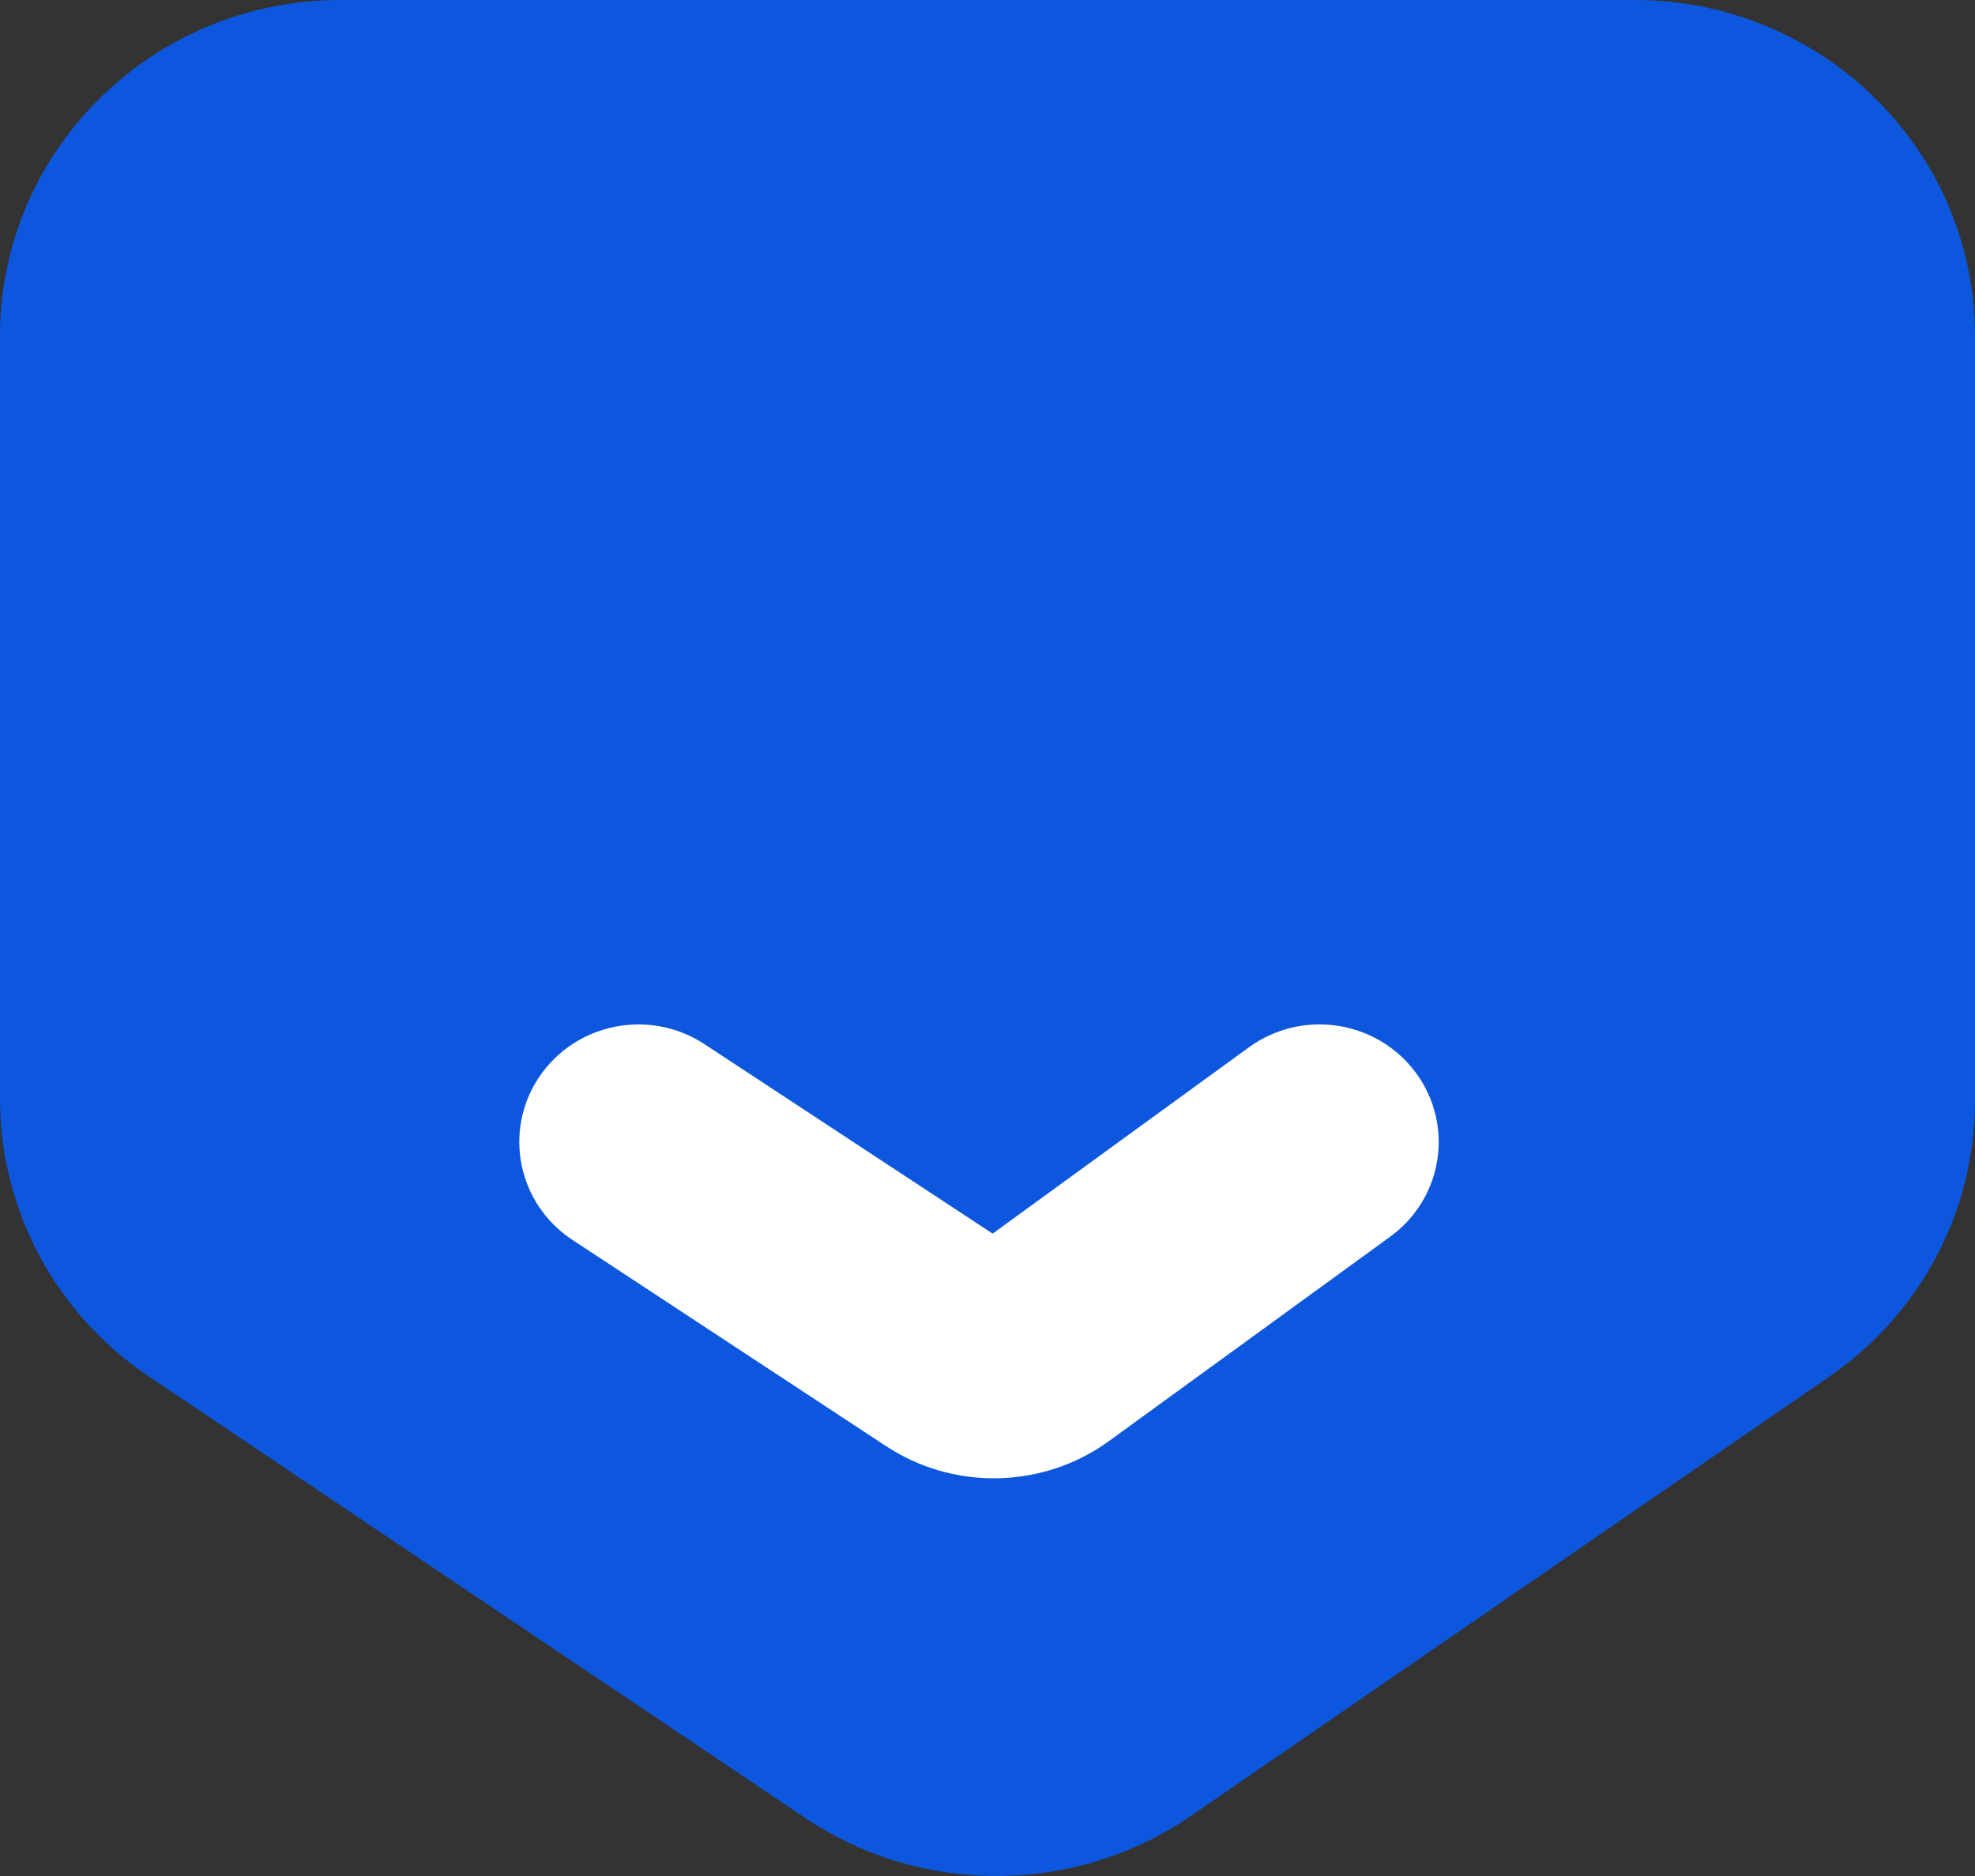 <?xml version="1.0" encoding="UTF-8"?>
<svg width="20px" height="19px" viewBox="0 0 20 19" version="1.1" xmlns="http://www.w3.org/2000/svg" xmlns:xlink="http://www.w3.org/1999/xlink">
    <rect x="0" y="0" width="20" height="19" fill="#333333" stroke="none"/>
    <title>Group 7</title>
    <g id="Nav" stroke="none" stroke-width="1" fill="none" fill-rule="evenodd">
        <g id="main-Nav-02" transform="translate(-583, -209)">
            <g id="Group-19" transform="translate(202, 60)">
                <g id="Group-16" transform="translate(381, 147)">
                    <g id="Group-7" transform="translate(0, 2)">
                        <path d="M8.149,18.409 L1.506,13.94 C0.563,13.306 0,12.254 0,11.129 L0,3.402 C0,1.523 1.544,0 3.448,0 L16.552,0 C18.456,0 20,1.523 20,3.402 L20,11.152 C20,12.264 19.449,13.306 18.525,13.942 L12.065,18.388 C10.891,19.196 9.332,19.205 8.149,18.409" id="Fill-21" fill="#0D57DE"></path>
                        <path d="M10.064,14.972 C9.684,14.972 9.304,14.864 8.974,14.647 L5.796,12.557 C5.242,12.192 5.092,11.453 5.461,10.906 C5.831,10.359 6.58,10.21 7.135,10.576 L10.052,12.494 L12.646,10.608 C13.183,10.217 13.938,10.33 14.334,10.86 C14.729,11.389 14.615,12.135 14.078,12.525 L11.23,14.595 C10.885,14.846 10.475,14.972 10.064,14.972" id="Fill-23" fill="#FFFFFF"></path>
                    </g>
                </g>
            </g>
        </g>
    </g>
</svg>
